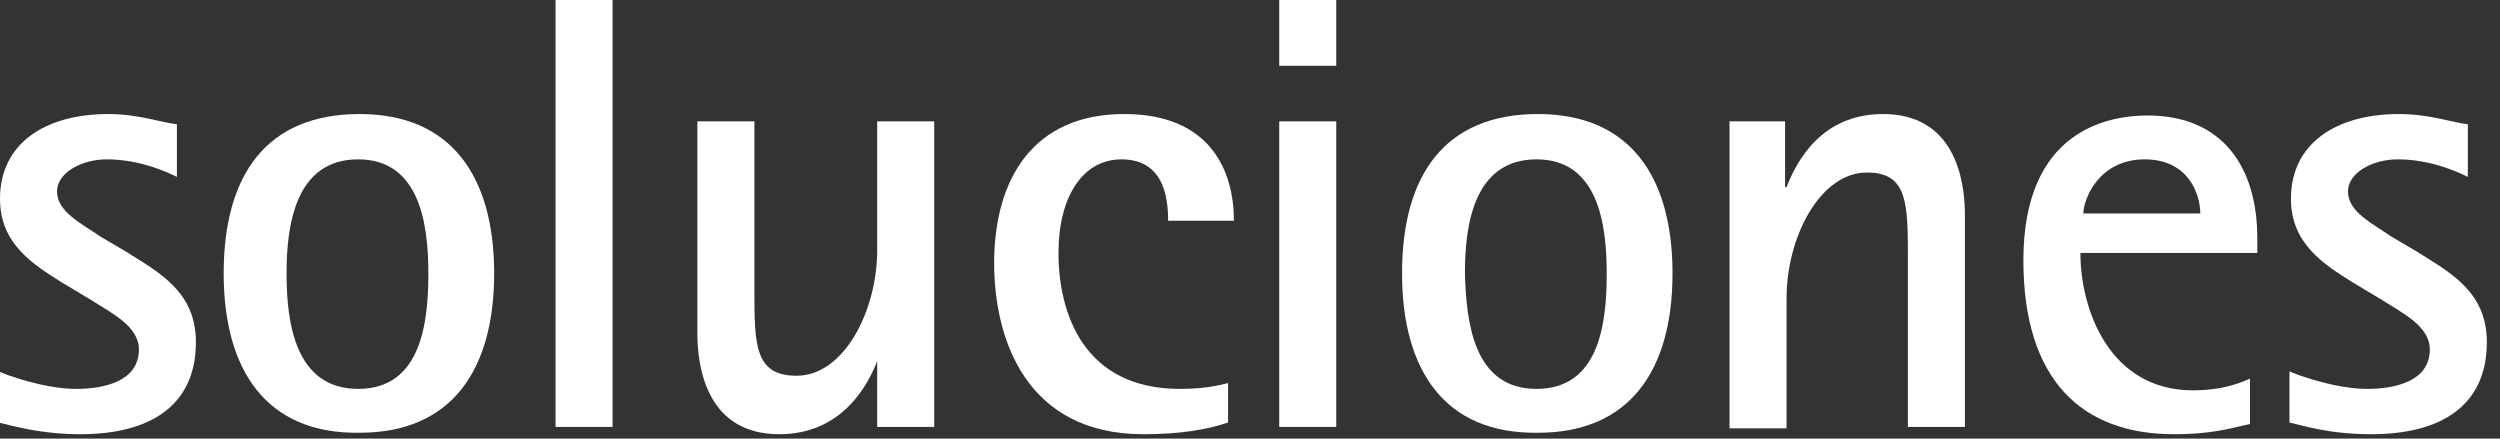 <svg width="171" height="30" viewBox="0 0 171 30" fill="none" xmlns="http://www.w3.org/2000/svg">
<rect x="0" y="0" width="171" height="30" fill="#333333" stroke="none"/>
<g clip-path="url(#clip0)">
<path d="M8.6 17.2C10.8 18.6 13.4 19.9 13.4 23.4C13.4 27.8 10.2 29.7 5.5 29.7C2.7 29.7 0.8 29.1 -0.1 28.9V25.4C0.3 25.6 3 26.6 5.2 26.6C7.1 26.6 9.5 26.1 9.5 23.9C9.5 22.3 7.6 21.4 6.2 20.5L4.2 19.3C2.3 18.1 2.44156e-05 16.7 2.44156e-05 13.6C2.44156e-05 9.8 3.1 7.8 7.4 7.8C9.5 7.8 11.1 8.4 12.1 8.5V12.1C11.5 11.8 9.6 10.9 7.3 10.9C5.6 10.9 3.9 11.8 3.9 13.1C3.9 14.5 5.6 15.3 6.9 16.2L8.6 17.2Z" fill="white"/>
<path d="M15.3 18.7C15.3 12 18.2 7.8 24.6 7.8C30.9 7.8 33.8 12.1 33.8 18.7C33.8 25.3 30.9 29.6 24.6 29.6C18.2 29.7 15.3 25.3 15.3 18.7ZM24.5 26.6C28.8 26.6 29.3 22.1 29.3 18.7C29.3 15.3 28.7 10.9 24.5 10.9C20.2 10.9 19.6 15.4 19.6 18.7C19.6 22.1 20.2 26.6 24.5 26.6Z" fill="white"/>
<path d="M41.9 0H38V29.2H41.9V0Z" fill="white"/>
<path d="M60 24.7C59.3 26.5 57.5 29.7 53.3 29.7C48.5 29.7 47.7 25.4 47.7 22.8V8.3H51.6V19.7C51.6 23.6 51.6 25.7 54.5 25.7C57.7 25.7 60 21.3 60 17.1V8.3H63.9V29.2H60V24.7Z" fill="white"/>
<path d="M84 28.9C82.5 29.4 80.7 29.7 78.2 29.7C70.2 29.7 68 23.2 68 18C68 12.2 70.7 7.8 76.9 7.8C82.8 7.8 84.4 11.7 84.4 15.1H79.9C79.9 13.5 79.6 10.9 76.7 10.9C74.1 10.9 72.4 13.4 72.4 17.3C72.4 21.4 74.1 26.6 80.7 26.6C81.8 26.6 82.9 26.5 84 26.2V28.9Z" fill="white"/>
<path d="M91.4 0H87.5V4.5H91.4V0Z" fill="white"/>
<path d="M91.4 8.3H87.5V29.2H91.4V8.3Z" fill="white"/>
<path d="M95.9 18.7C95.9 12 98.8 7.8 105.2 7.8C111.5 7.8 114.4 12.1 114.4 18.7C114.4 25.3 111.5 29.6 105.2 29.6C98.8 29.7 95.9 25.3 95.9 18.7ZM105.1 26.6C109.4 26.6 109.9 22.1 109.9 18.7C109.9 15.3 109.3 10.9 105.1 10.9C100.8 10.9 100.2 15.4 100.2 18.7C100.3 22.1 100.8 26.6 105.1 26.6Z" fill="white"/>
<path d="M118.2 8.3H122.1V12.8H122.2C122.9 11 124.6 7.8 128.8 7.8C133.6 7.8 134.4 12.1 134.4 14.7V29.2H130.5V17.8C130.5 13.9 130.5 11.8 127.7 11.8C124.5 11.8 122.2 16.2 122.2 20.4V29.3H118.3V8.3H118.2Z" fill="white"/>
<path d="M153.9 29C152.2 29.4 151 29.7 148.7 29.7C142.4 29.7 138.4 26 138.4 17.8C138.4 8.9 144.2 7.9 146.9 7.9C152 7.9 154.4 11.4 154.4 16.3V17.3H142.3C142.3 21.2 144.3 26.7 150 26.7C151.8 26.7 153 26.3 153.9 25.9V29ZM150.5 14.6C150.5 13.3 149.7 10.9 146.7 10.9C143.5 10.9 142.5 13.7 142.5 14.6H150.5Z" fill="white"/>
<path d="M165.3 17.2C167.5 18.6 170.1 19.9 170.1 23.4C170.1 27.8 166.9 29.7 162.2 29.7C159.3 29.7 157.5 29.1 156.6 28.9V25.4C157 25.6 159.7 26.6 161.9 26.6C163.8 26.6 166.2 26.1 166.2 23.9C166.2 22.3 164.3 21.4 162.9 20.5L160.9 19.3C159 18.1 156.7 16.7 156.7 13.6C156.7 9.8 159.8 7.8 164.1 7.8C166.2 7.8 167.8 8.4 168.8 8.5V12.1C168.2 11.8 166.3 10.9 164 10.9C162.3 10.9 160.6 11.8 160.6 13.1C160.6 14.5 162.3 15.3 163.6 16.2L165.3 17.2Z" fill="white"/>
</g>
<defs>
<clipPath id="clip0">
<rect width="170.1" height="29.7" fill="white"/>
</clipPath>
</defs>
</svg>
